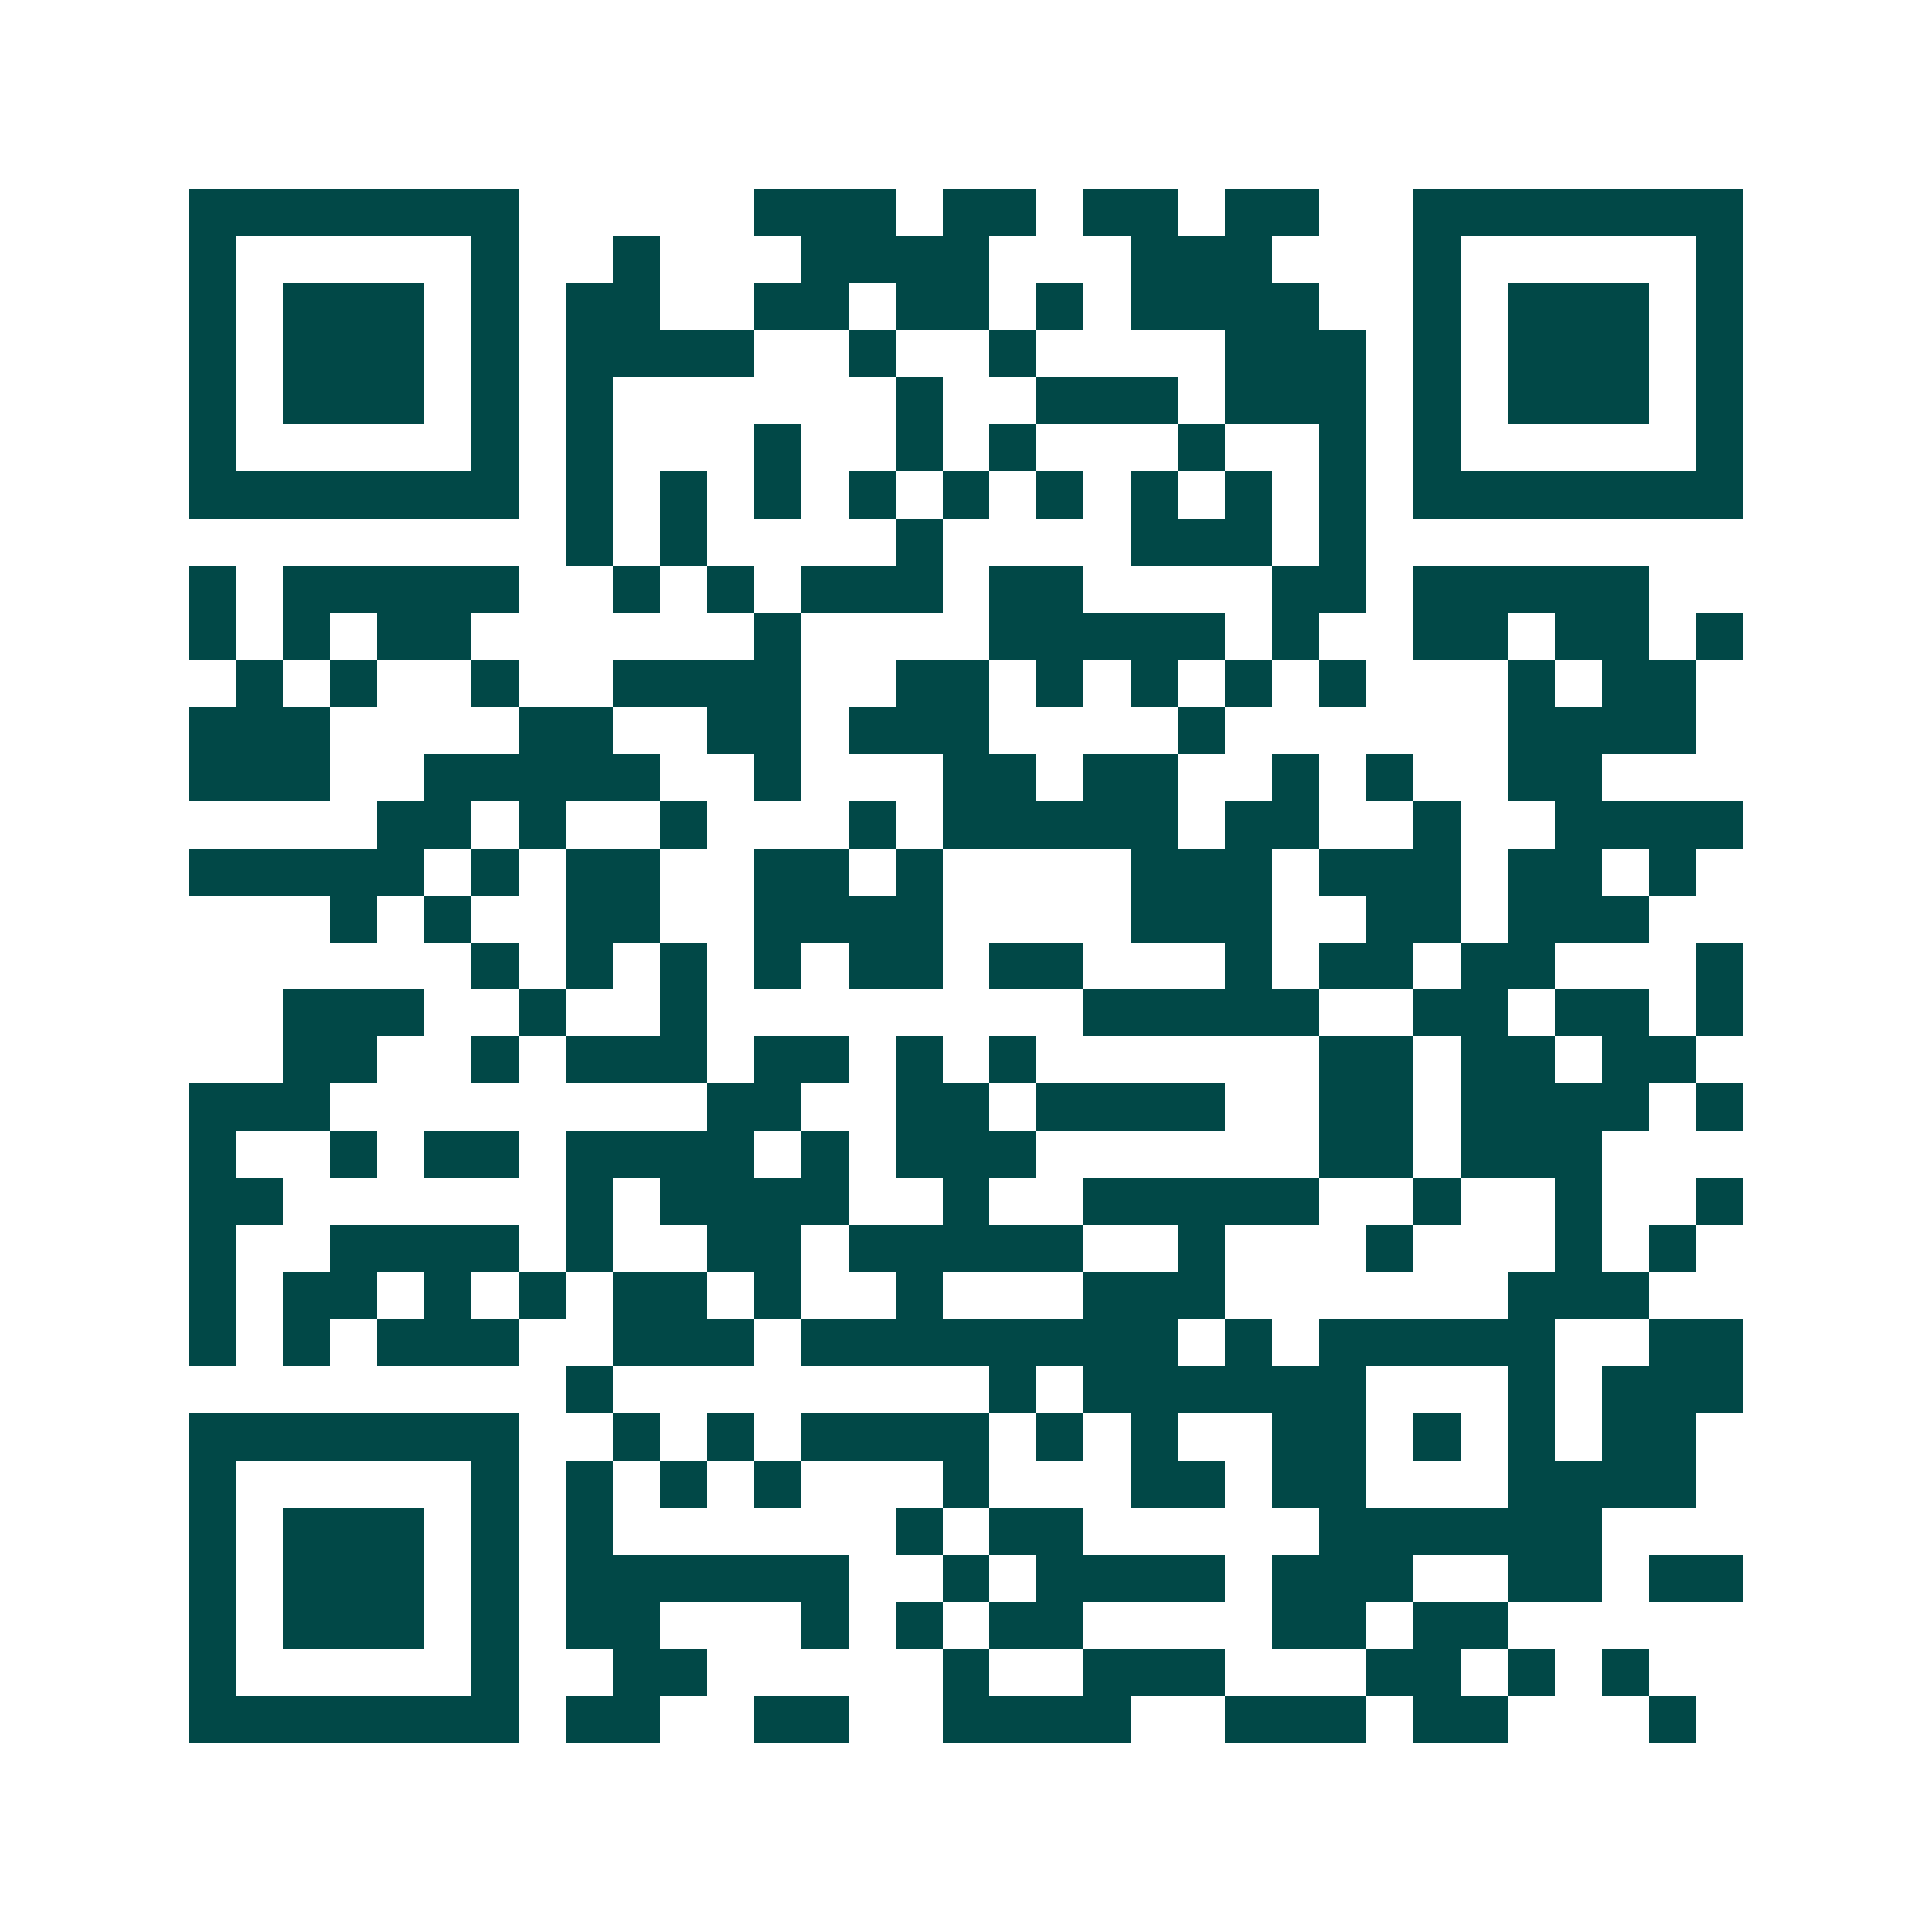 <svg xmlns="http://www.w3.org/2000/svg" width="200" height="200" viewBox="0 0 41 41" shape-rendering="crispEdges"><path fill="#ffffff" d="M0 0h41v41H0z"/><path stroke="#014847" d="M4 4.5h7m5 0h3m1 0h2m1 0h2m1 0h2m2 0h7M4 5.5h1m5 0h1m2 0h1m3 0h4m3 0h3m3 0h1m5 0h1M4 6.5h1m1 0h3m1 0h1m1 0h2m2 0h2m1 0h2m1 0h1m1 0h4m2 0h1m1 0h3m1 0h1M4 7.5h1m1 0h3m1 0h1m1 0h4m2 0h1m2 0h1m4 0h3m1 0h1m1 0h3m1 0h1M4 8.5h1m1 0h3m1 0h1m1 0h1m6 0h1m2 0h3m1 0h3m1 0h1m1 0h3m1 0h1M4 9.5h1m5 0h1m1 0h1m3 0h1m2 0h1m1 0h1m3 0h1m2 0h1m1 0h1m5 0h1M4 10.5h7m1 0h1m1 0h1m1 0h1m1 0h1m1 0h1m1 0h1m1 0h1m1 0h1m1 0h1m1 0h7M12 11.5h1m1 0h1m4 0h1m4 0h3m1 0h1M4 12.5h1m1 0h5m2 0h1m1 0h1m1 0h3m1 0h2m4 0h2m1 0h5M4 13.5h1m1 0h1m1 0h2m6 0h1m4 0h5m1 0h1m2 0h2m1 0h2m1 0h1M5 14.5h1m1 0h1m2 0h1m2 0h4m2 0h2m1 0h1m1 0h1m1 0h1m1 0h1m3 0h1m1 0h2M4 15.5h3m4 0h2m2 0h2m1 0h3m4 0h1m6 0h4M4 16.5h3m2 0h5m2 0h1m3 0h2m1 0h2m2 0h1m1 0h1m2 0h2M8 17.5h2m1 0h1m2 0h1m3 0h1m1 0h5m1 0h2m2 0h1m2 0h4M4 18.5h5m1 0h1m1 0h2m2 0h2m1 0h1m4 0h3m1 0h3m1 0h2m1 0h1M7 19.5h1m1 0h1m2 0h2m2 0h4m4 0h3m2 0h2m1 0h3M10 20.5h1m1 0h1m1 0h1m1 0h1m1 0h2m1 0h2m3 0h1m1 0h2m1 0h2m3 0h1M6 21.5h3m2 0h1m2 0h1m8 0h5m2 0h2m1 0h2m1 0h1M6 22.5h2m2 0h1m1 0h3m1 0h2m1 0h1m1 0h1m6 0h2m1 0h2m1 0h2M4 23.5h3m8 0h2m2 0h2m1 0h4m2 0h2m1 0h4m1 0h1M4 24.5h1m2 0h1m1 0h2m1 0h4m1 0h1m1 0h3m6 0h2m1 0h3M4 25.5h2m6 0h1m1 0h4m2 0h1m2 0h5m2 0h1m2 0h1m2 0h1M4 26.5h1m2 0h4m1 0h1m2 0h2m1 0h5m2 0h1m3 0h1m3 0h1m1 0h1M4 27.5h1m1 0h2m1 0h1m1 0h1m1 0h2m1 0h1m2 0h1m3 0h3m6 0h3M4 28.5h1m1 0h1m1 0h3m2 0h3m1 0h8m1 0h1m1 0h5m2 0h2M12 29.5h1m8 0h1m1 0h6m3 0h1m1 0h3M4 30.5h7m2 0h1m1 0h1m1 0h4m1 0h1m1 0h1m2 0h2m1 0h1m1 0h1m1 0h2M4 31.5h1m5 0h1m1 0h1m1 0h1m1 0h1m3 0h1m3 0h2m1 0h2m3 0h4M4 32.5h1m1 0h3m1 0h1m1 0h1m6 0h1m1 0h2m5 0h6M4 33.5h1m1 0h3m1 0h1m1 0h6m2 0h1m1 0h4m1 0h3m2 0h2m1 0h2M4 34.5h1m1 0h3m1 0h1m1 0h2m3 0h1m1 0h1m1 0h2m4 0h2m1 0h2M4 35.5h1m5 0h1m2 0h2m5 0h1m2 0h3m3 0h2m1 0h1m1 0h1M4 36.5h7m1 0h2m2 0h2m2 0h4m2 0h3m1 0h2m3 0h1"/></svg>
